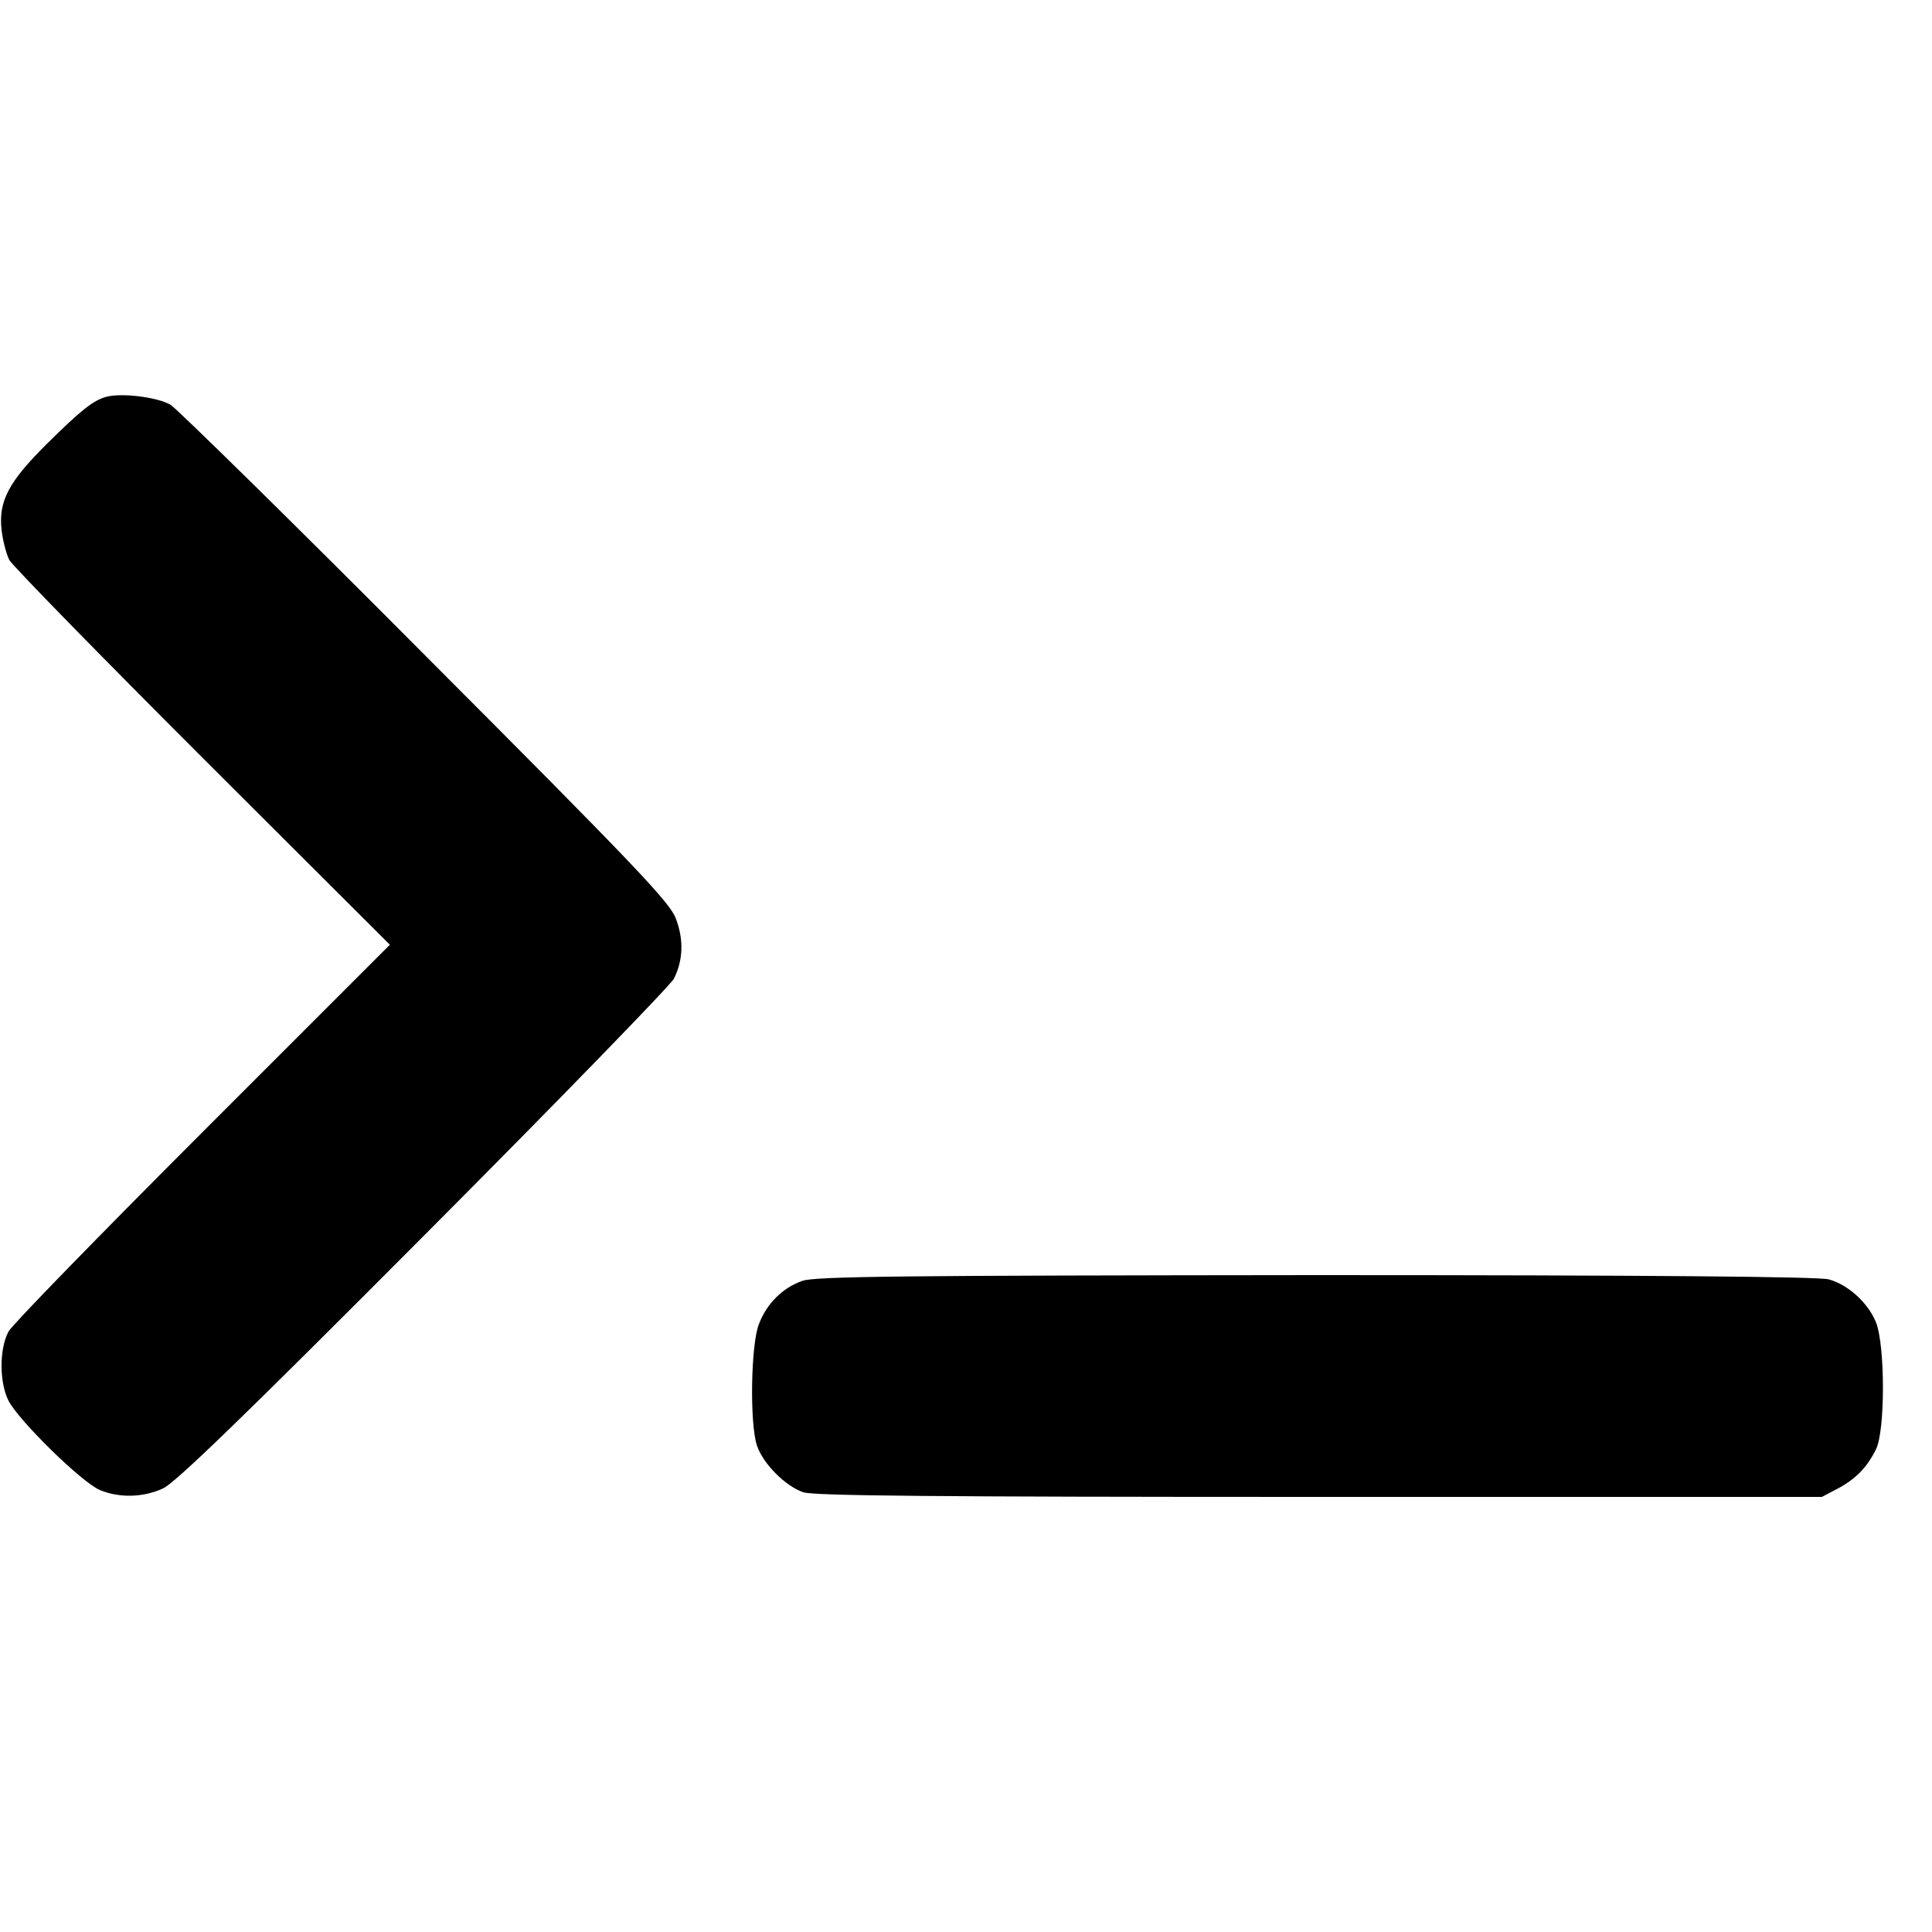 <?xml version="1.0" standalone="no"?>
<!DOCTYPE svg PUBLIC "-//W3C//DTD SVG 20010904//EN"
 "http://www.w3.org/TR/2001/REC-SVG-20010904/DTD/svg10.dtd">
<svg version="1.0" xmlns="http://www.w3.org/2000/svg"
 width="500pt" height="500pt" viewBox="0 0 500 500"
 preserveAspectRatio="xMidYMid meet">
<g transform="translate(0,500) scale(0.1,-0.1)"
fill="#000000" stroke="none">
<path d="M275 3973 c-34 -9 -67 -36 -153 -121 -100 -99 -126 -149 -118 -223 3
-27 12 -62 20 -78 8 -15 233 -245 500 -512 l485 -484 -486 -486 c-267 -267
-493 -499 -501 -515 -24 -45 -24 -131 0 -179 27 -52 188 -210 236 -231 50 -21
112 -20 164 4 32 15 206 183 674 653 348 349 639 649 648 666 24 48 26 101 5
156 -15 41 -102 133 -646 678 -345 347 -643 639 -661 651 -33 20 -127 32 -167
21z"/>
<path d="M2076 1685 c-51 -18 -92 -59 -112 -112 -21 -53 -24 -258 -5 -314 15
-46 73 -105 120 -121 28 -9 328 -12 1336 -12 l1300 0 40 21 c47 25 76 54 100
102 24 48 24 268 0 329 -21 51 -72 97 -122 111 -26 7 -457 11 -1328 11 -1069
-1 -1297 -3 -1329 -15z"/>
</g>
</svg>
